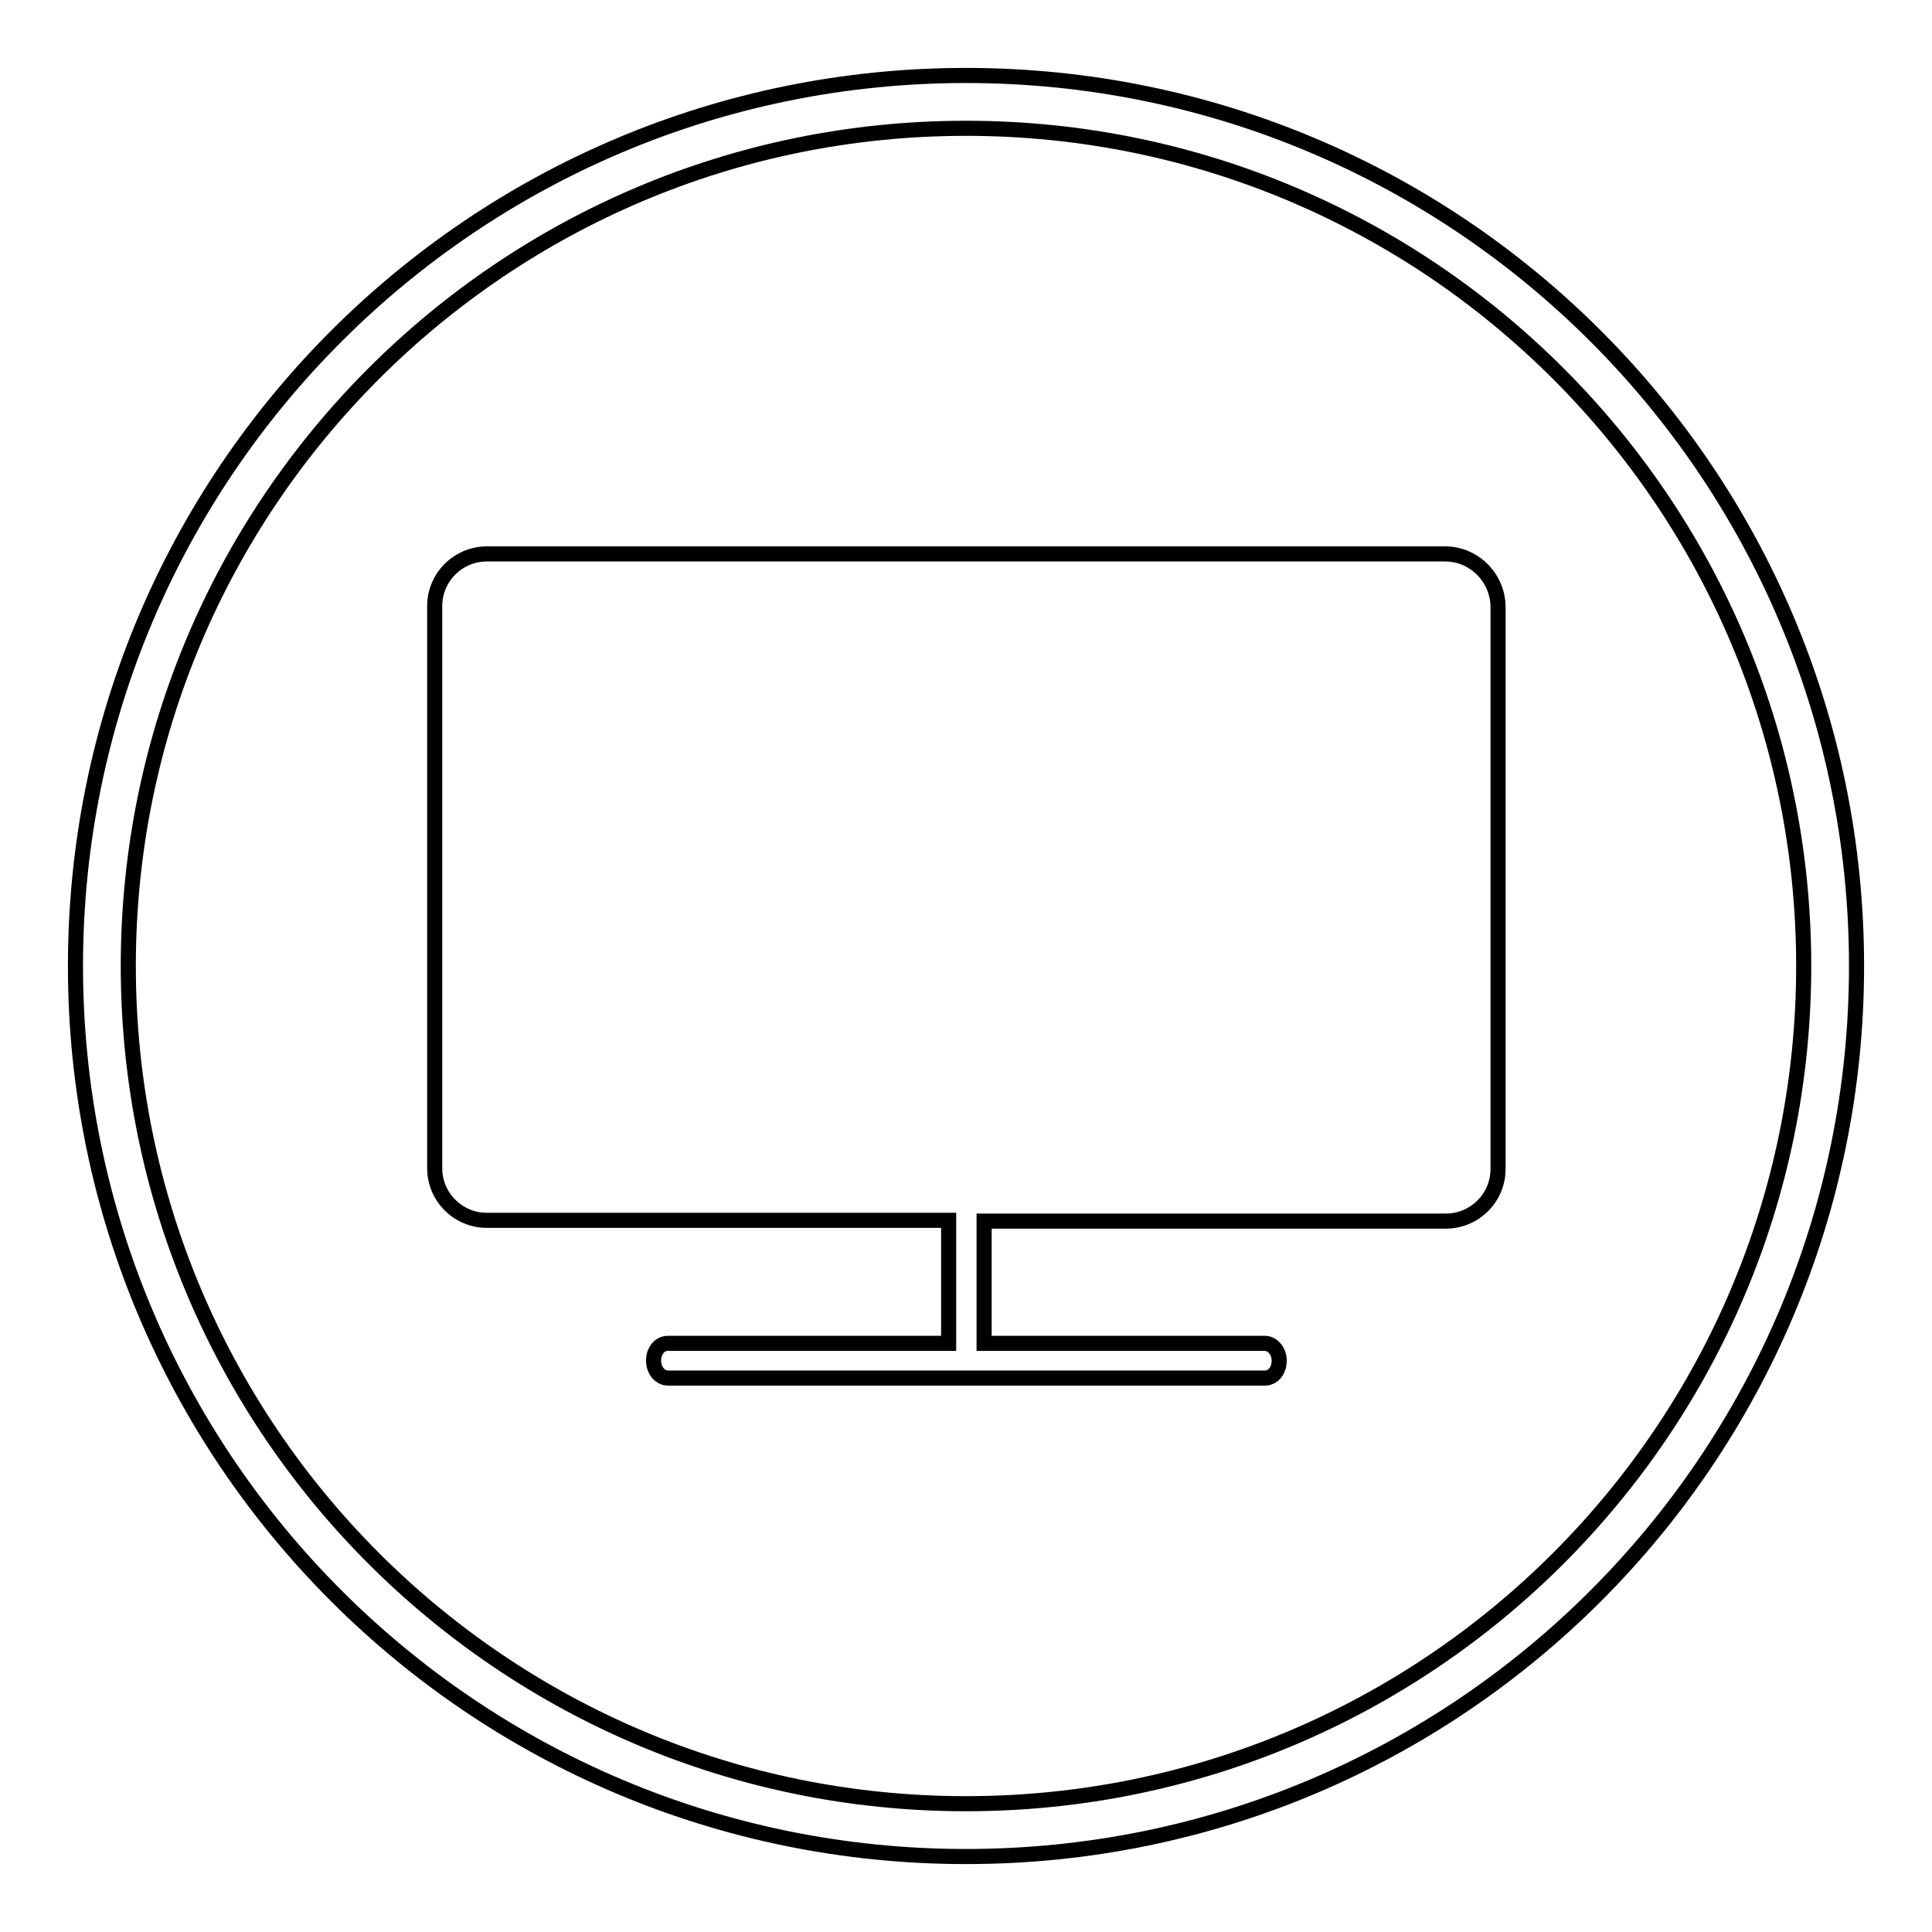 <?xml version="1.0" encoding="utf-8"?>
<!-- Svg Vector Icons : http://www.onlinewebfonts.com/icon -->
<!DOCTYPE svg PUBLIC "-//W3C//DTD SVG 1.1//EN" "http://www.w3.org/Graphics/SVG/1.1/DTD/svg11.dtd">
<svg version="1.1" xmlns="http://www.w3.org/2000/svg" xmlns:xlink="http://www.w3.org/1999/xlink" x="0px" y="0px" viewBox="0 0 256 256" enable-background="new 0 0 256 256" xml:space="preserve">
<g> <path stroke-width="2" fill-opacity="0" stroke="#000000"  d="M128,10C62.8,10,10,62.8,10,128c0,65.2,52.8,118,118,118c65.2,0,118-52.8,118-118C246,62.8,193.2,10,128,10 z M128,239c-61.3,0-111-49.7-111-111C17,66.7,66.7,17,128,17c61.3,0,111,49.7,111,111C239,189.3,189.3,239,128,239L128,239z"/> <path stroke-width="2" fill-opacity="0" stroke="#000000"  d="M191.5,73.4H64.5c-3.8,0-6.9,3.1-6.9,6.9v74.5c0,3.8,3.1,6.9,6.9,6.9h61.2V178H88.5c-1.1,0-1.9,1-1.9,2.3 c0,1.3,0.9,2.3,1.9,2.3h79.1c1.1,0,1.9-1,1.9-2.3c0-1.3-0.9-2.3-1.9-2.3h-37.2v-16.2h61.2c3.8,0,6.9-3.1,6.9-6.9V80.3 C198.4,76.5,195.3,73.4,191.5,73.4z"/></g>
</svg>